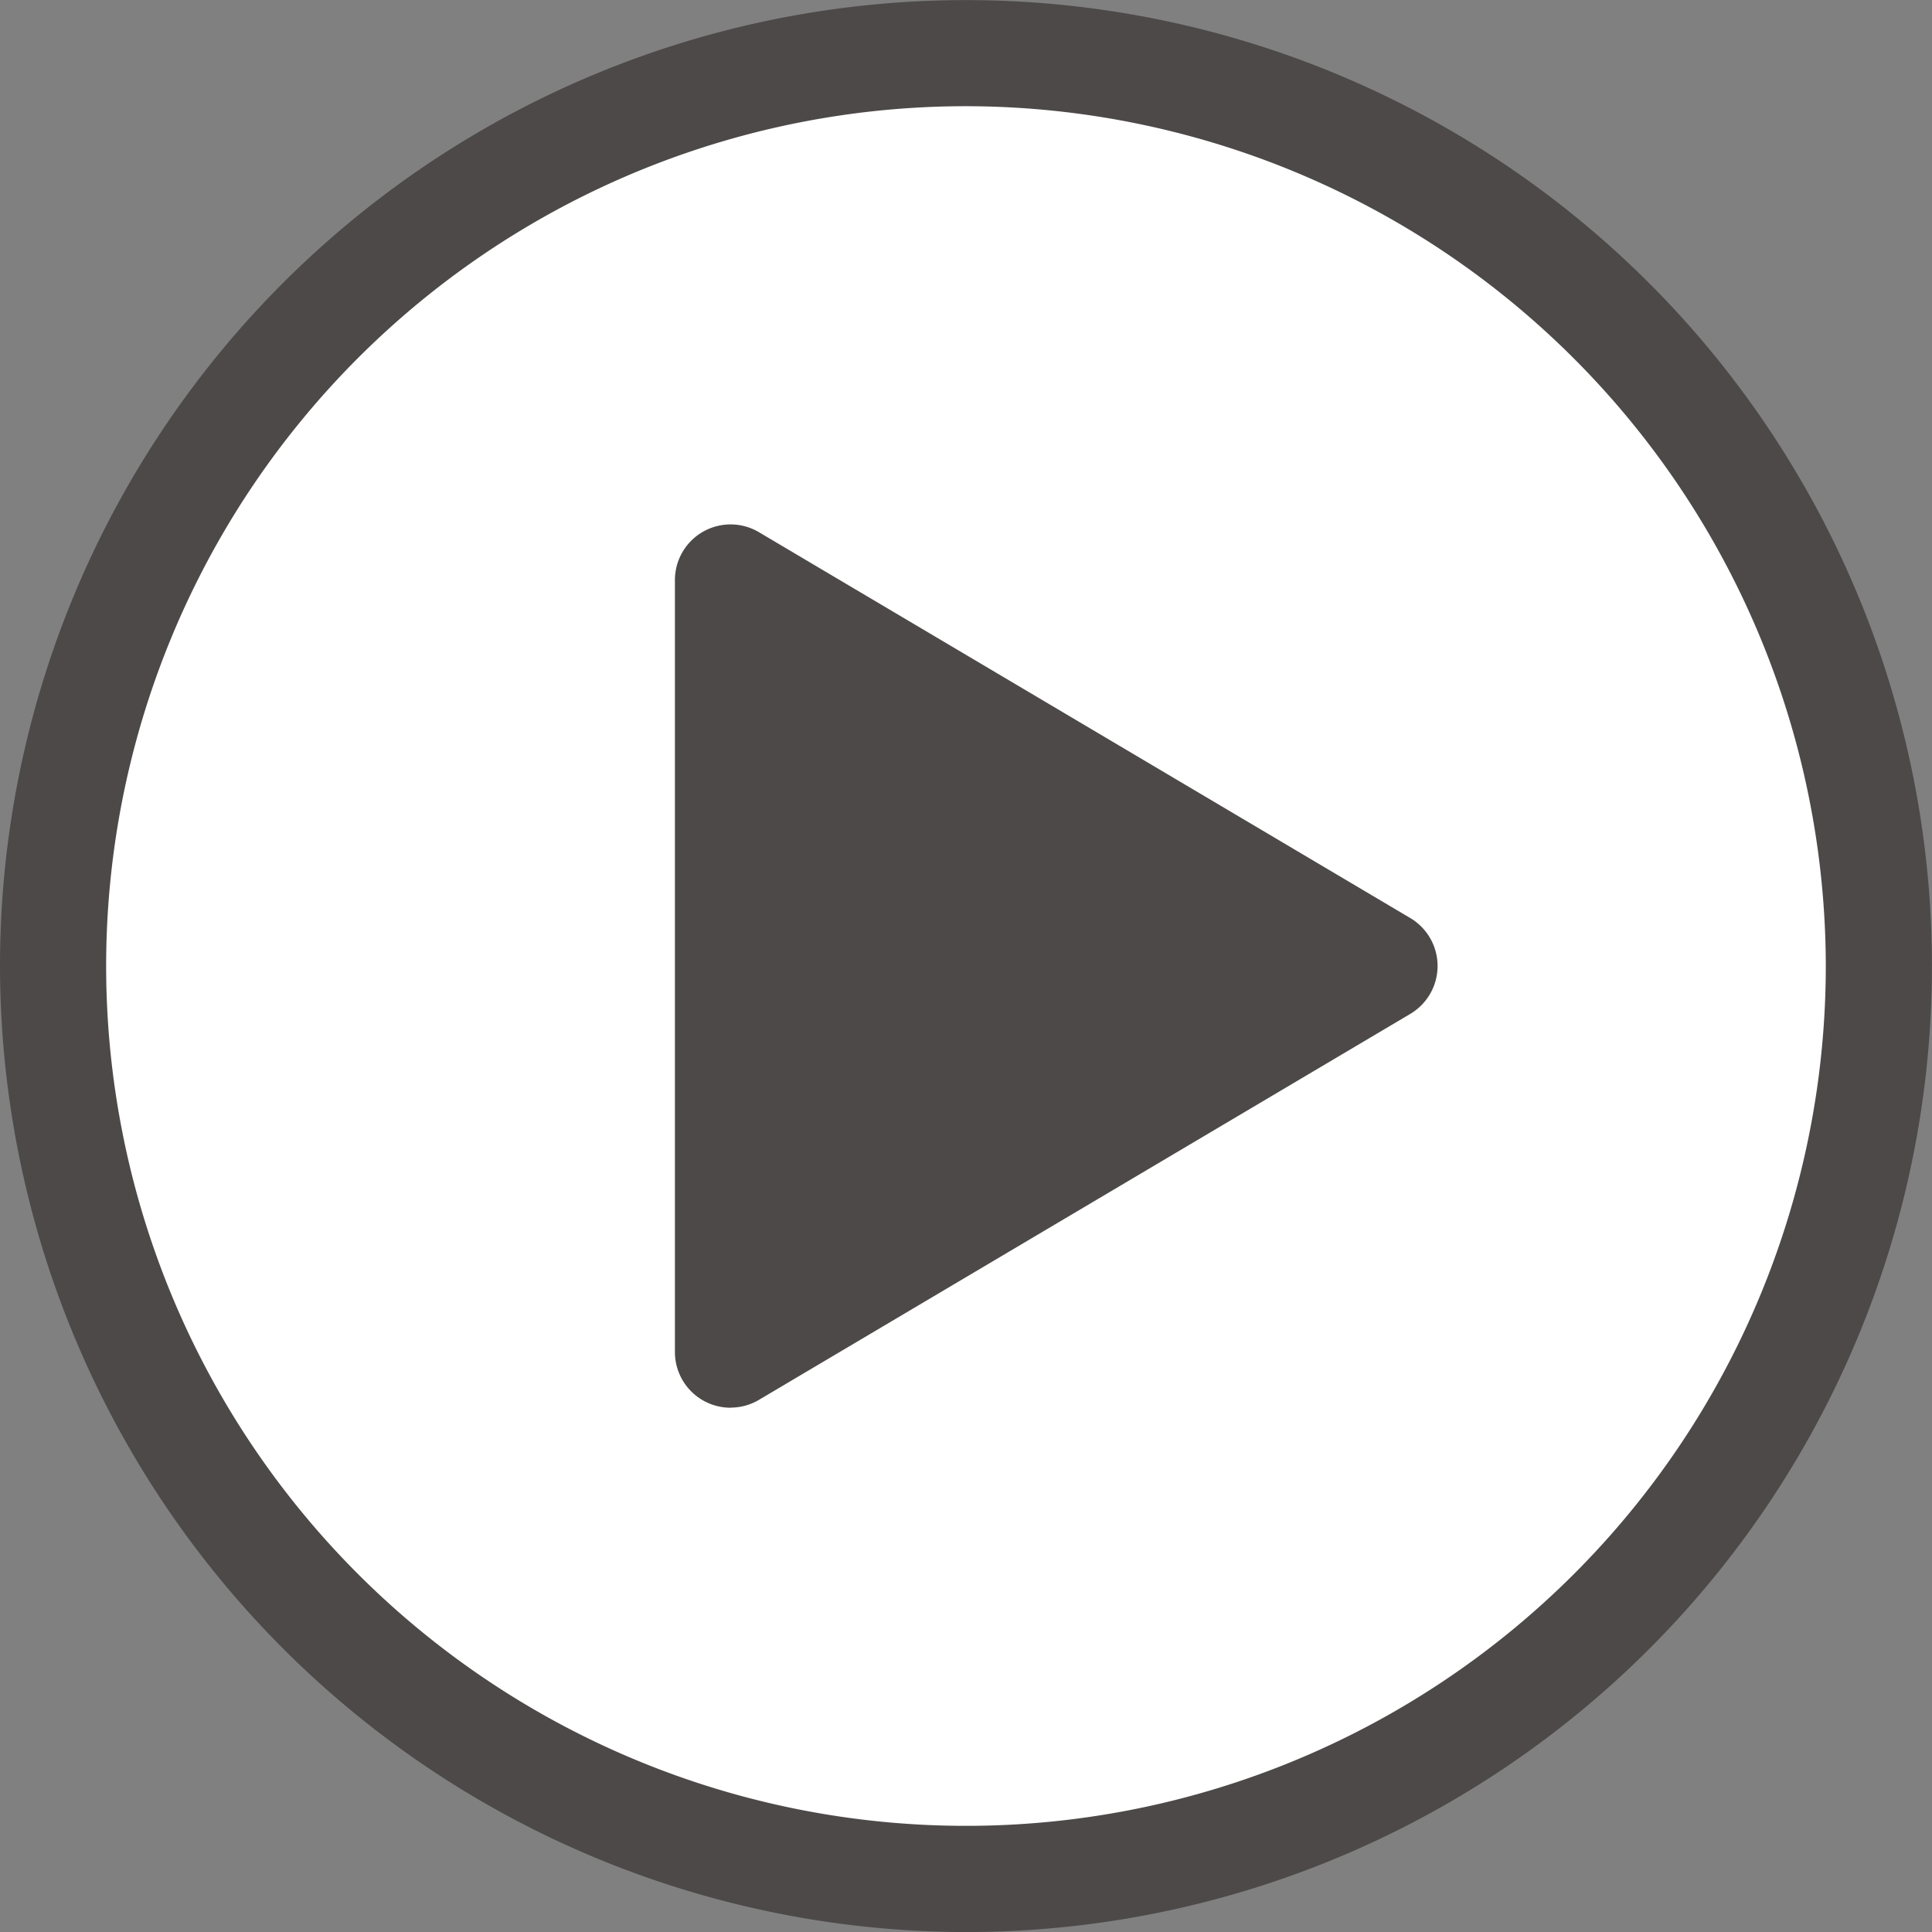 <svg height="36.384" viewBox="0 0 36.383 36.384" width="36.383" xmlns="http://www.w3.org/2000/svg"><rect x="0" y="0" width="36.383" height="36.384" fill="#808080" stroke="none"/><path d="m1 18.191a17.192 17.192 0 1 0 17.193-17.191 17.194 17.194 0 0 0 -17.193 17.191" fill="#fff"/><g fill="#4c4948"><path d="m18.19 36.384a18.214 18.214 0 0 1 -18.19-18.194 18.191 18.191 0 1 1 18.19 18.194m.002-34.384a16.192 16.192 0 1 0 16.191 16.192 16.209 16.209 0 0 0 -16.191-16.192"/><path d="m13.758 26.51a1.049 1.049 0 0 1 -1.048-1.048v-14.54a1.048 1.048 0 0 1 1.582-.9l12.27 7.269a1.049 1.049 0 0 1 0 1.8l-12.27 7.271a1.052 1.052 0 0 1 -.534.146"/></g></svg>
